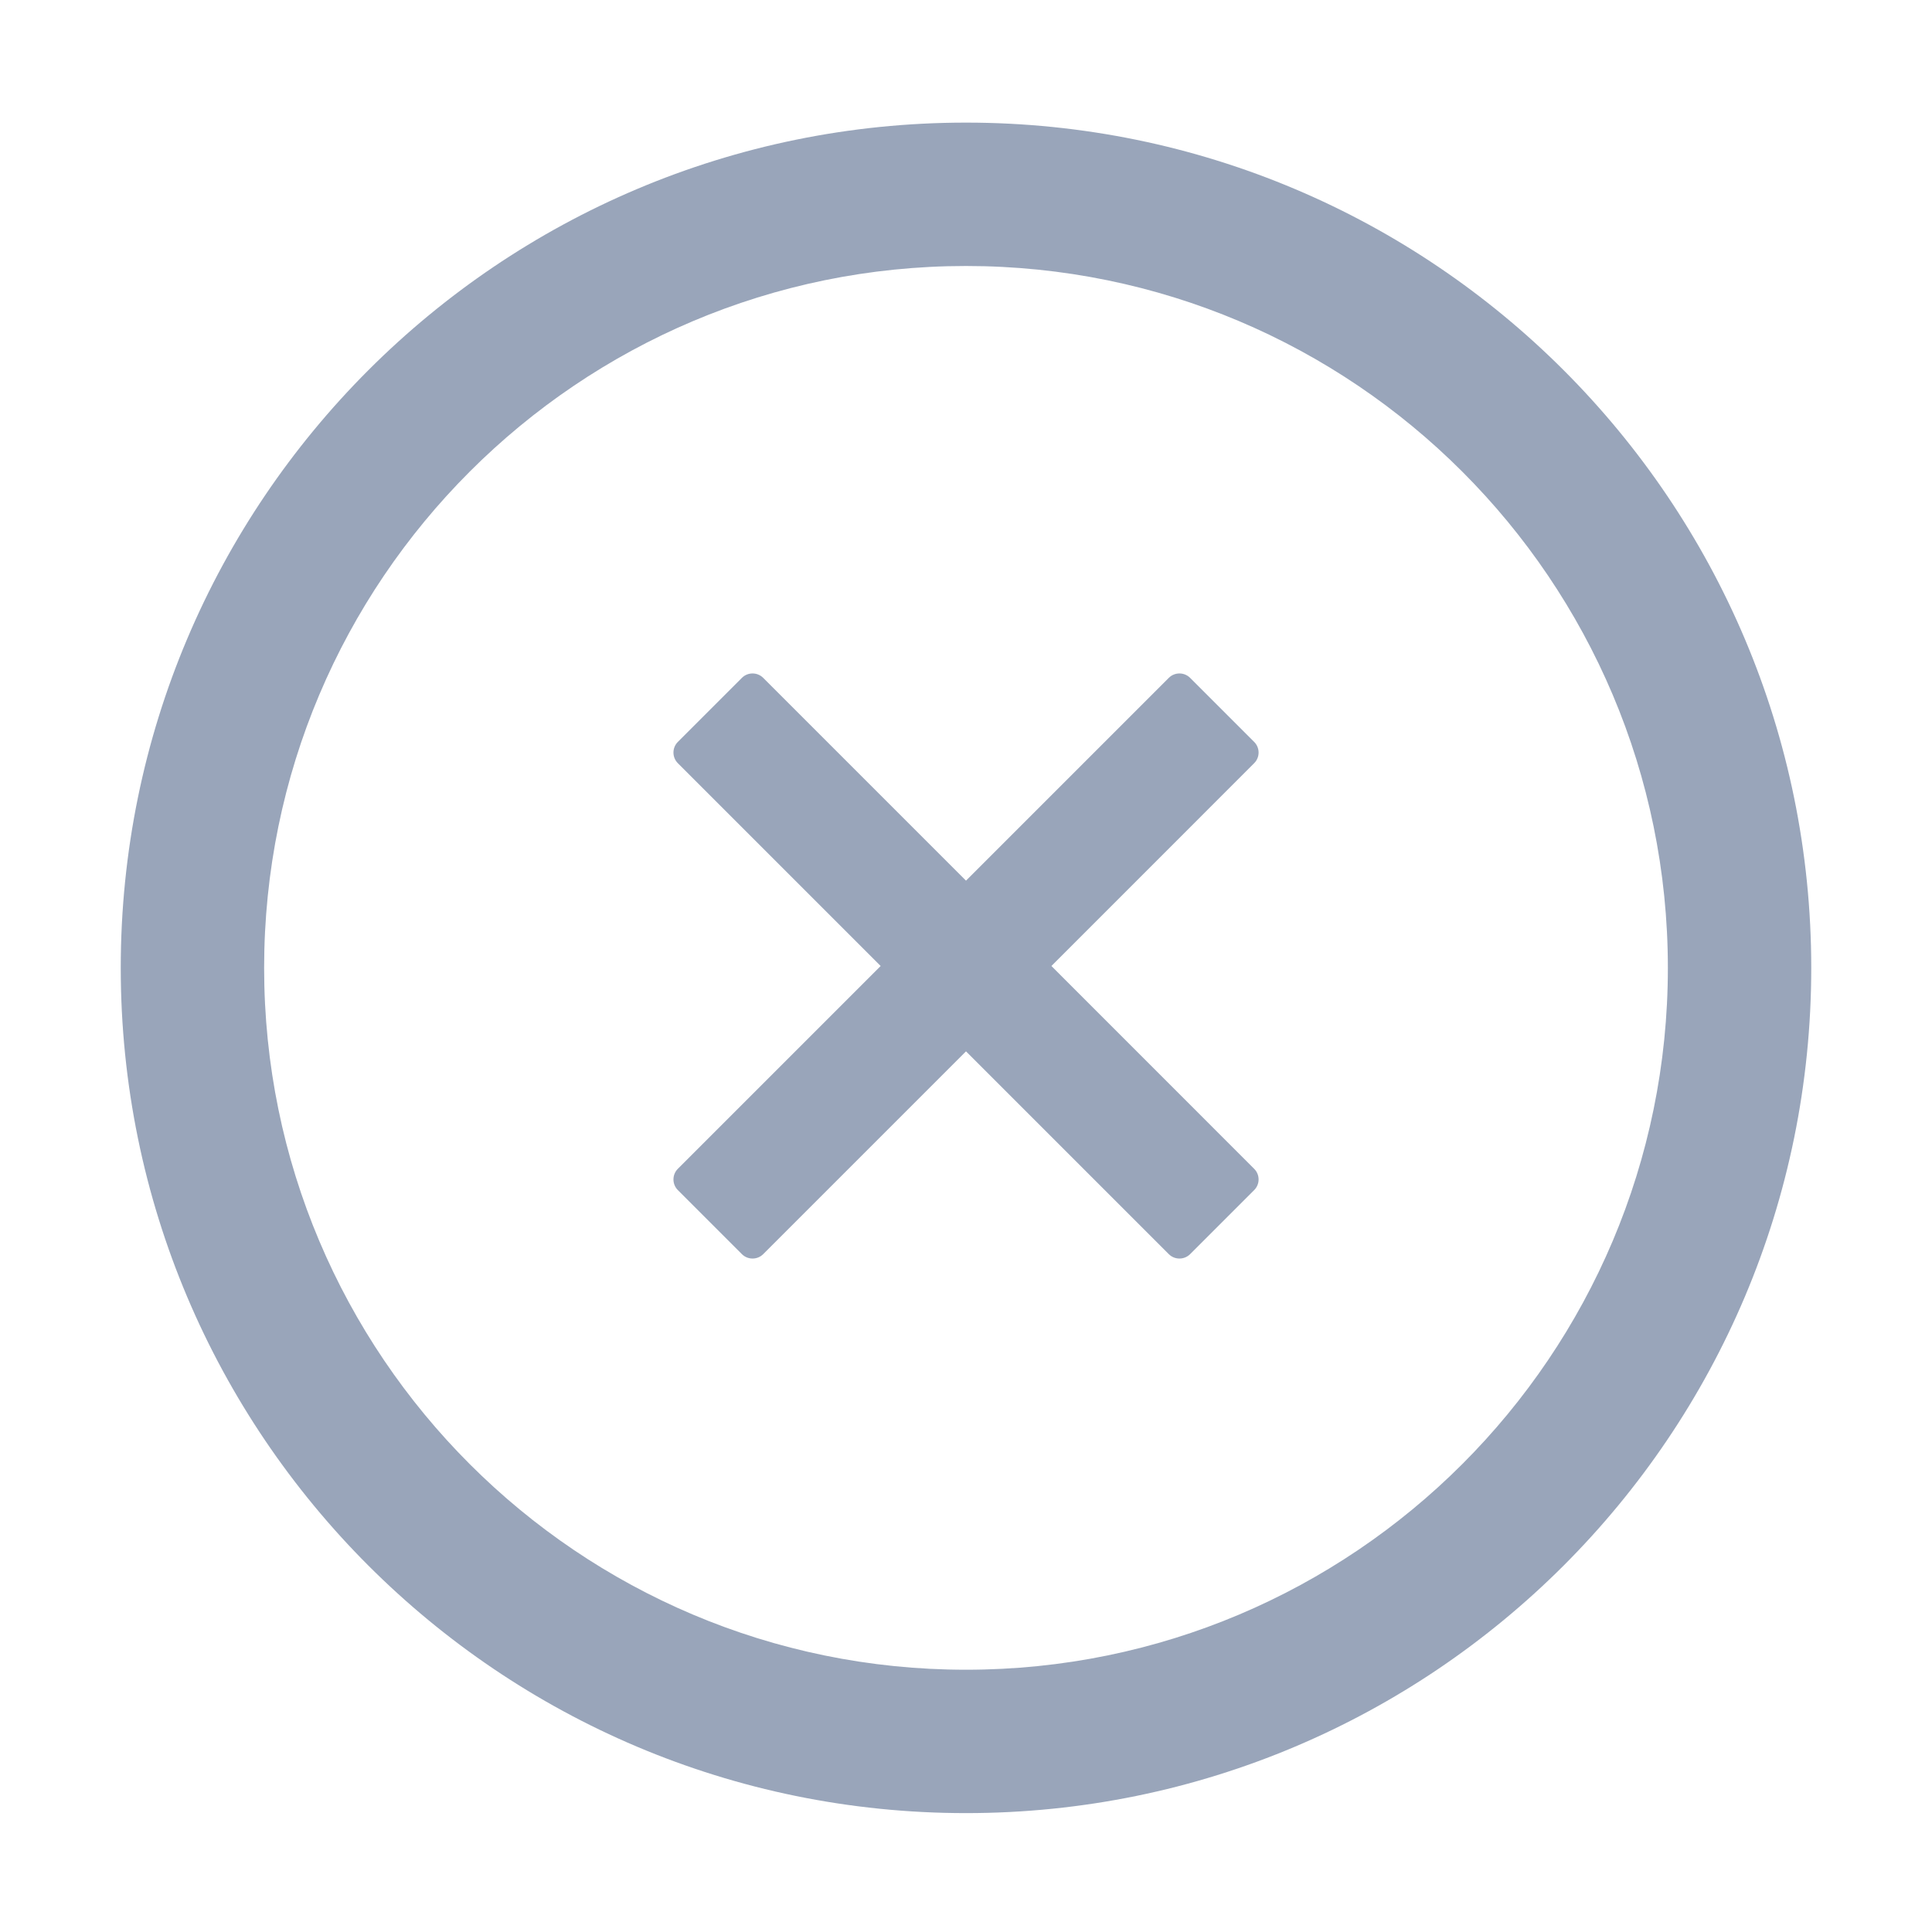 <svg width="28" height="28" viewBox="0 0 28 28" fill="none" xmlns="http://www.w3.org/2000/svg">
<g opacity="0.4">
<path d="M16.939 9.824L14 12.763L11.061 9.824C10.976 9.739 10.837 9.739 10.752 9.824L9.824 10.752C9.739 10.837 9.739 10.976 9.824 11.061L12.763 14L9.824 16.939C9.739 17.024 9.739 17.163 9.824 17.248L10.752 18.176C10.837 18.261 10.976 18.261 11.061 18.176L14 15.237L16.939 18.176C17.024 18.261 17.163 18.261 17.248 18.176L18.176 17.248C18.262 17.163 18.262 17.024 18.176 16.939L15.238 14L18.176 11.061C18.262 10.976 18.262 10.837 18.176 10.752L17.248 9.824C17.163 9.739 17.024 9.739 16.939 9.824Z" fill="#001F52"/>
<path d="M14 1.777C7.235 1.777 1.75 7.263 1.75 14.027C1.75 20.792 7.235 26.277 14 26.277C20.765 26.277 26.25 20.792 26.25 14.027C26.25 7.263 20.765 1.777 14 1.777ZM14 24.199C8.384 24.199 3.828 19.644 3.828 14.027C3.828 8.411 8.384 3.855 14 3.855C19.616 3.855 24.172 8.411 24.172 14.027C24.172 19.644 19.616 24.199 14 24.199Z" fill="#001F52"/>
</g>
</svg>
